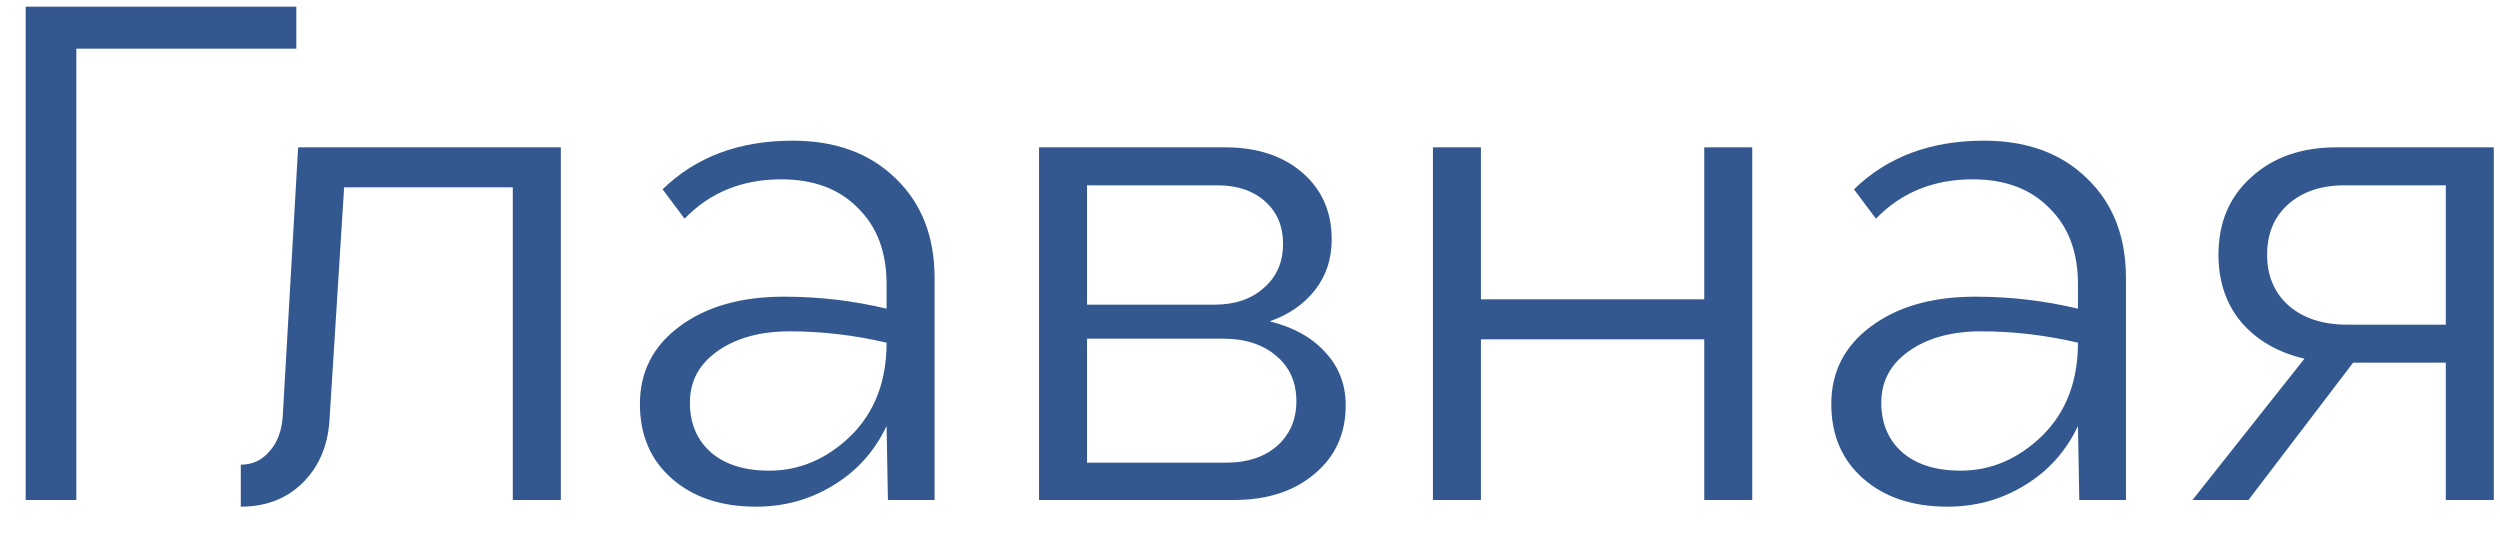 <?xml version="1.0" encoding="UTF-8"?> <svg xmlns="http://www.w3.org/2000/svg" width="60" height="13" viewBox="0 0 60 13" fill="none"> <path d="M7.112 0.16V1.168H1.832V12H0.616V0.16H7.112ZM7.155 3.536H13.46V12H12.307V4.496H8.259L7.907 10.096C7.865 10.715 7.646 11.216 7.252 11.6C6.867 11.973 6.377 12.16 5.779 12.16V11.152C6.057 11.152 6.286 11.045 6.468 10.832C6.66 10.619 6.766 10.331 6.787 9.968L7.155 3.536ZM19.022 3.376C20.056 3.376 20.883 3.68 21.502 4.288C22.12 4.885 22.43 5.68 22.43 6.672V12H21.31L21.278 10.224C20.99 10.832 20.563 11.307 19.998 11.648C19.443 11.989 18.824 12.16 18.142 12.16C17.31 12.16 16.638 11.936 16.126 11.488C15.614 11.04 15.358 10.443 15.358 9.696C15.358 8.928 15.672 8.309 16.302 7.84C16.942 7.36 17.779 7.12 18.814 7.12C19.656 7.12 20.478 7.216 21.278 7.408V6.816C21.278 6.048 21.048 5.44 20.59 4.992C20.142 4.533 19.528 4.304 18.75 4.304C17.811 4.304 17.038 4.619 16.43 5.248L15.902 4.544C16.702 3.765 17.742 3.376 19.022 3.376ZM18.462 11.296C19.187 11.296 19.838 11.019 20.414 10.464C20.99 9.899 21.278 9.152 21.278 8.224C20.499 8.043 19.726 7.952 18.958 7.952C18.243 7.952 17.662 8.112 17.214 8.432C16.776 8.741 16.558 9.152 16.558 9.664C16.558 10.165 16.728 10.565 17.07 10.864C17.411 11.152 17.875 11.296 18.462 11.296ZM30.473 7.712C31.038 7.851 31.481 8.096 31.801 8.448C32.132 8.8 32.297 9.227 32.297 9.728C32.297 10.411 32.046 10.96 31.545 11.376C31.054 11.792 30.409 12 29.609 12H24.937V3.536H29.401C30.169 3.536 30.788 3.739 31.257 4.144C31.726 4.549 31.961 5.083 31.961 5.744C31.961 6.213 31.828 6.619 31.561 6.96C31.294 7.301 30.932 7.552 30.473 7.712ZM29.225 4.448H26.089V7.312H29.145C29.636 7.312 30.03 7.179 30.329 6.912C30.638 6.645 30.793 6.293 30.793 5.856C30.793 5.429 30.649 5.088 30.361 4.832C30.073 4.576 29.694 4.448 29.225 4.448ZM29.433 11.104C29.934 11.104 30.34 10.971 30.649 10.704C30.958 10.427 31.113 10.069 31.113 9.632C31.113 9.173 30.953 8.811 30.633 8.544C30.313 8.267 29.886 8.128 29.353 8.128H26.089V11.104H29.433ZM40.902 3.536H42.054V12H40.902V8.144H35.542V12H34.39V3.536H35.542V7.184H40.902V3.536ZM47.615 3.376C48.65 3.376 49.477 3.68 50.095 4.288C50.714 4.885 51.023 5.68 51.023 6.672V12H49.903L49.871 10.224C49.583 10.832 49.157 11.307 48.591 11.648C48.037 11.989 47.418 12.16 46.735 12.16C45.903 12.16 45.231 11.936 44.719 11.488C44.207 11.04 43.951 10.443 43.951 9.696C43.951 8.928 44.266 8.309 44.895 7.84C45.535 7.36 46.373 7.12 47.407 7.12C48.25 7.12 49.071 7.216 49.871 7.408V6.816C49.871 6.048 49.642 5.44 49.183 4.992C48.735 4.533 48.122 4.304 47.343 4.304C46.405 4.304 45.631 4.619 45.023 5.248L44.495 4.544C45.295 3.765 46.335 3.376 47.615 3.376ZM47.055 11.296C47.781 11.296 48.431 11.019 49.007 10.464C49.583 9.899 49.871 9.152 49.871 8.224C49.093 8.043 48.319 7.952 47.551 7.952C46.837 7.952 46.255 8.112 45.807 8.432C45.37 8.741 45.151 9.152 45.151 9.664C45.151 10.165 45.322 10.565 45.663 10.864C46.005 11.152 46.469 11.296 47.055 11.296ZM59.851 3.536V12H58.699V8.704H56.475L53.963 12H52.619L55.307 8.608C54.667 8.459 54.16 8.165 53.787 7.728C53.424 7.291 53.243 6.752 53.243 6.112C53.243 5.344 53.504 4.725 54.027 4.256C54.549 3.776 55.232 3.536 56.075 3.536H59.851ZM56.331 7.792H58.699V4.448H56.267C55.701 4.448 55.248 4.603 54.907 4.912C54.576 5.211 54.411 5.611 54.411 6.112C54.411 6.624 54.587 7.035 54.939 7.344C55.291 7.643 55.755 7.792 56.331 7.792Z" fill="#32588F"></path> </svg> 